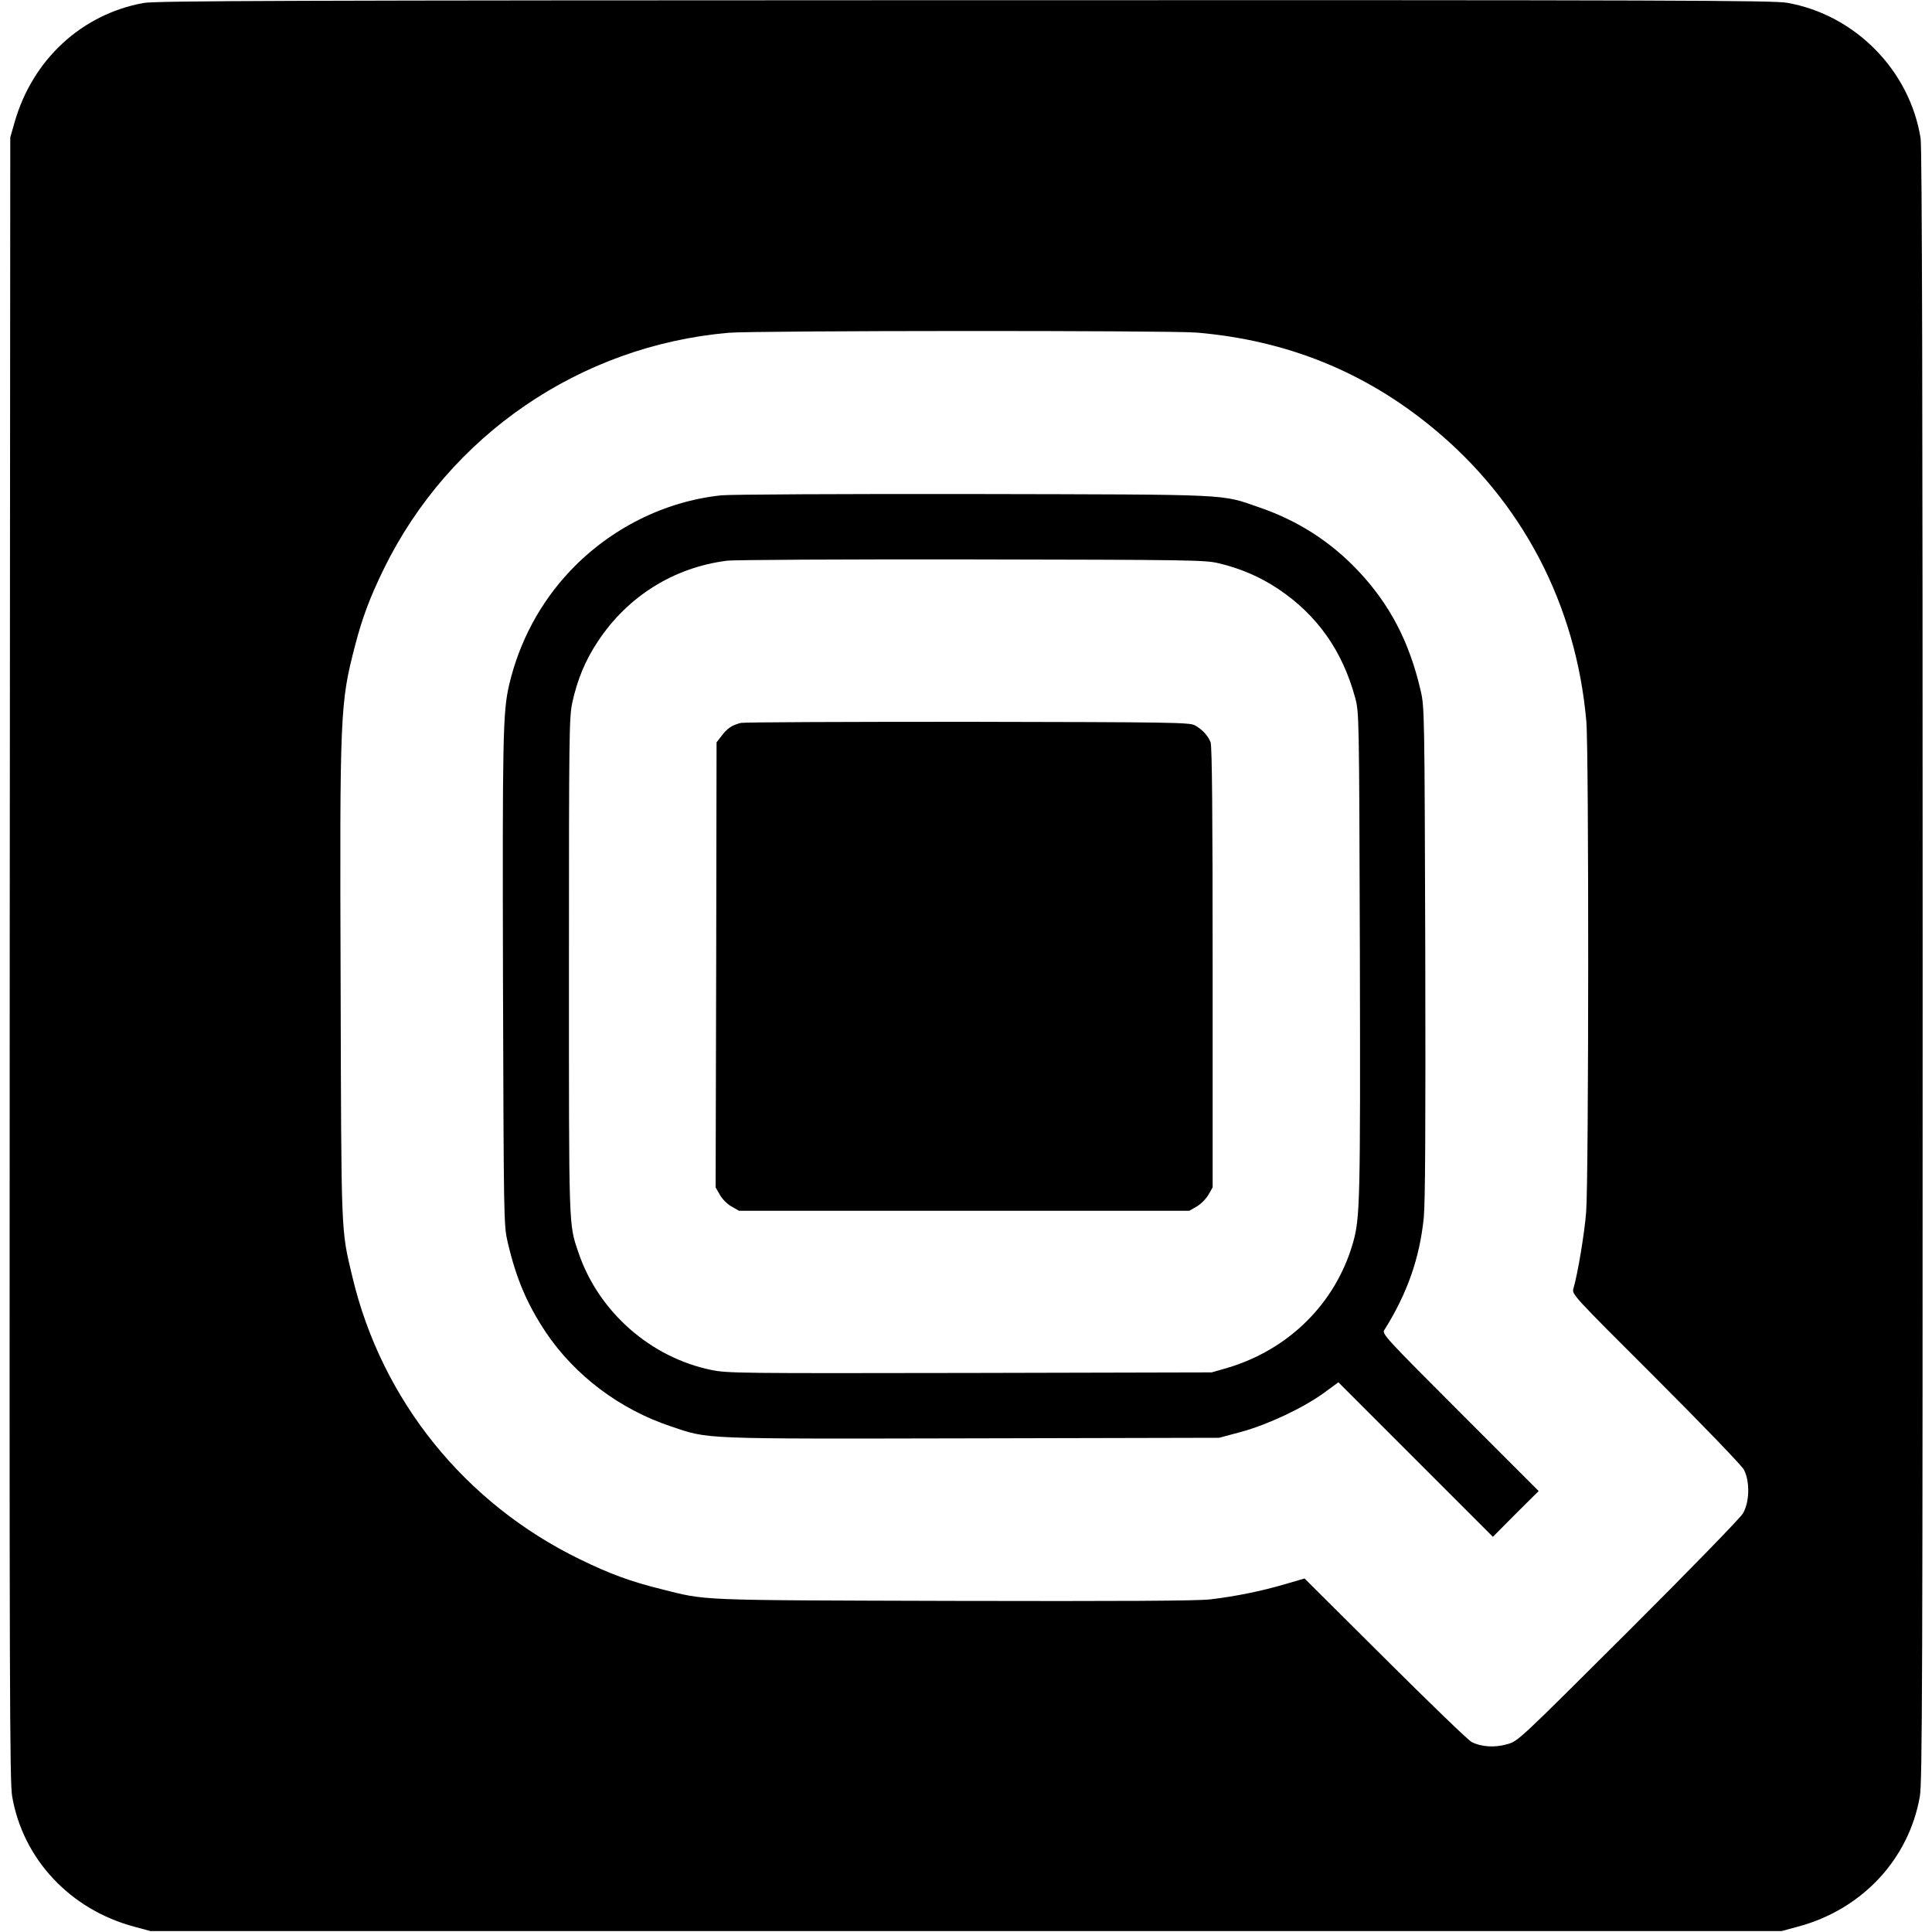 <?xml version="1.0" standalone="no"?>
<!DOCTYPE svg PUBLIC "-//W3C//DTD SVG 20010904//EN"
 "http://www.w3.org/TR/2001/REC-SVG-20010904/DTD/svg10.dtd">
<svg version="1.0" xmlns="http://www.w3.org/2000/svg"
 width="1034pt" height="1034pt" viewBox="0 0 1034 1034"
 preserveAspectRatio="xMidYMid meet">
<g transform="translate(0,1034) scale(0.1,-0.1)"
fill="#000000" stroke="none">
<path d="M768 10324 c-331 -60 -595 -304 -690 -639 l-23 -80 -3 -4395 c-2
-3913 0 -4405 13 -4484 58 -337 312 -607 655 -698 l85 -23 4365 0 4365 0 85
23 c344 91 596 360 655 698 13 76 15 613 15 4448 0 2978 -3 4382 -11 4426 -58
364 -351 661 -714 725 -78 13 -585 15 -4404 14 -3634 -1 -4328 -3 -4393 -15z
m5637 -1764 c481 -41 898 -209 1263 -510 479 -394 767 -945 822 -1570 14 -160
13 -2459 -1 -2627 -9 -116 -45 -330 -68 -409 -9 -31 -6 -34 441 -480 252 -252
459 -467 471 -489 33 -62 31 -175 -5 -235 -15 -25 -285 -303 -615 -632 -585
-583 -588 -587 -647 -603 -65 -19 -138 -15 -190 12 -17 8 -225 209 -462 445
l-432 430 -103 -30 c-128 -38 -273 -67 -404 -82 -70 -8 -485 -10 -1375 -8
-1396 4 -1313 1 -1565 64 -160 40 -270 80 -430 158 -616 299 -1062 851 -1219
1512 -62 260 -59 204 -63 1569 -5 1458 -3 1500 77 1809 39 150 79 257 154 411
350 715 1051 1195 1846 1264 141 12 2361 13 2505 1z"/>
<path d="M3860 7689 c-303 -32 -593 -177 -808 -404 -161 -170 -273 -380 -327
-610 -34 -147 -36 -274 -33 -1590 4 -1283 4 -1301 25 -1393 45 -193 103 -330
204 -482 155 -231 396 -413 670 -504 206 -69 140 -67 1610 -64 l1324 3 119 32
c142 39 327 126 440 207 l79 58 414 -414 413 -413 122 123 123 122 -420 420
c-406 406 -419 421 -406 442 122 194 189 384 211 601 8 79 10 493 8 1422 -4
1285 -4 1312 -25 1400 -60 260 -165 461 -335 641 -148 156 -321 267 -527 338
-211 73 -125 69 -1531 72 -696 1 -1303 -2 -1350 -7z m2660 -363 c120 -28 225
-74 321 -138 208 -139 344 -331 412 -583 21 -80 21 -87 25 -1370 3 -1332 1
-1413 -37 -1547 -93 -324 -345 -573 -676 -670 l-80 -23 -1292 -3 c-1235 -2
-1297 -2 -1386 16 -326 67 -604 312 -711 628 -53 156 -51 110 -51 1534 0 1246
1 1330 18 1410 27 123 69 225 136 326 159 242 407 397 691 433 36 5 625 8
1310 7 1156 -2 1250 -3 1320 -20z"/>
<path d="M3965 6471 c-47 -12 -72 -28 -102 -68 l-28 -36 -2 -1191 -3 -1191 23
-40 c12 -22 40 -50 62 -62 l40 -23 1205 0 1205 0 40 23 c22 13 49 40 62 62
l23 40 0 1177 c0 810 -3 1185 -11 1205 -13 35 -45 70 -84 91 -27 16 -133 17
-1215 19 -652 0 -1198 -2 -1215 -6z"/>
</g>
</svg>
